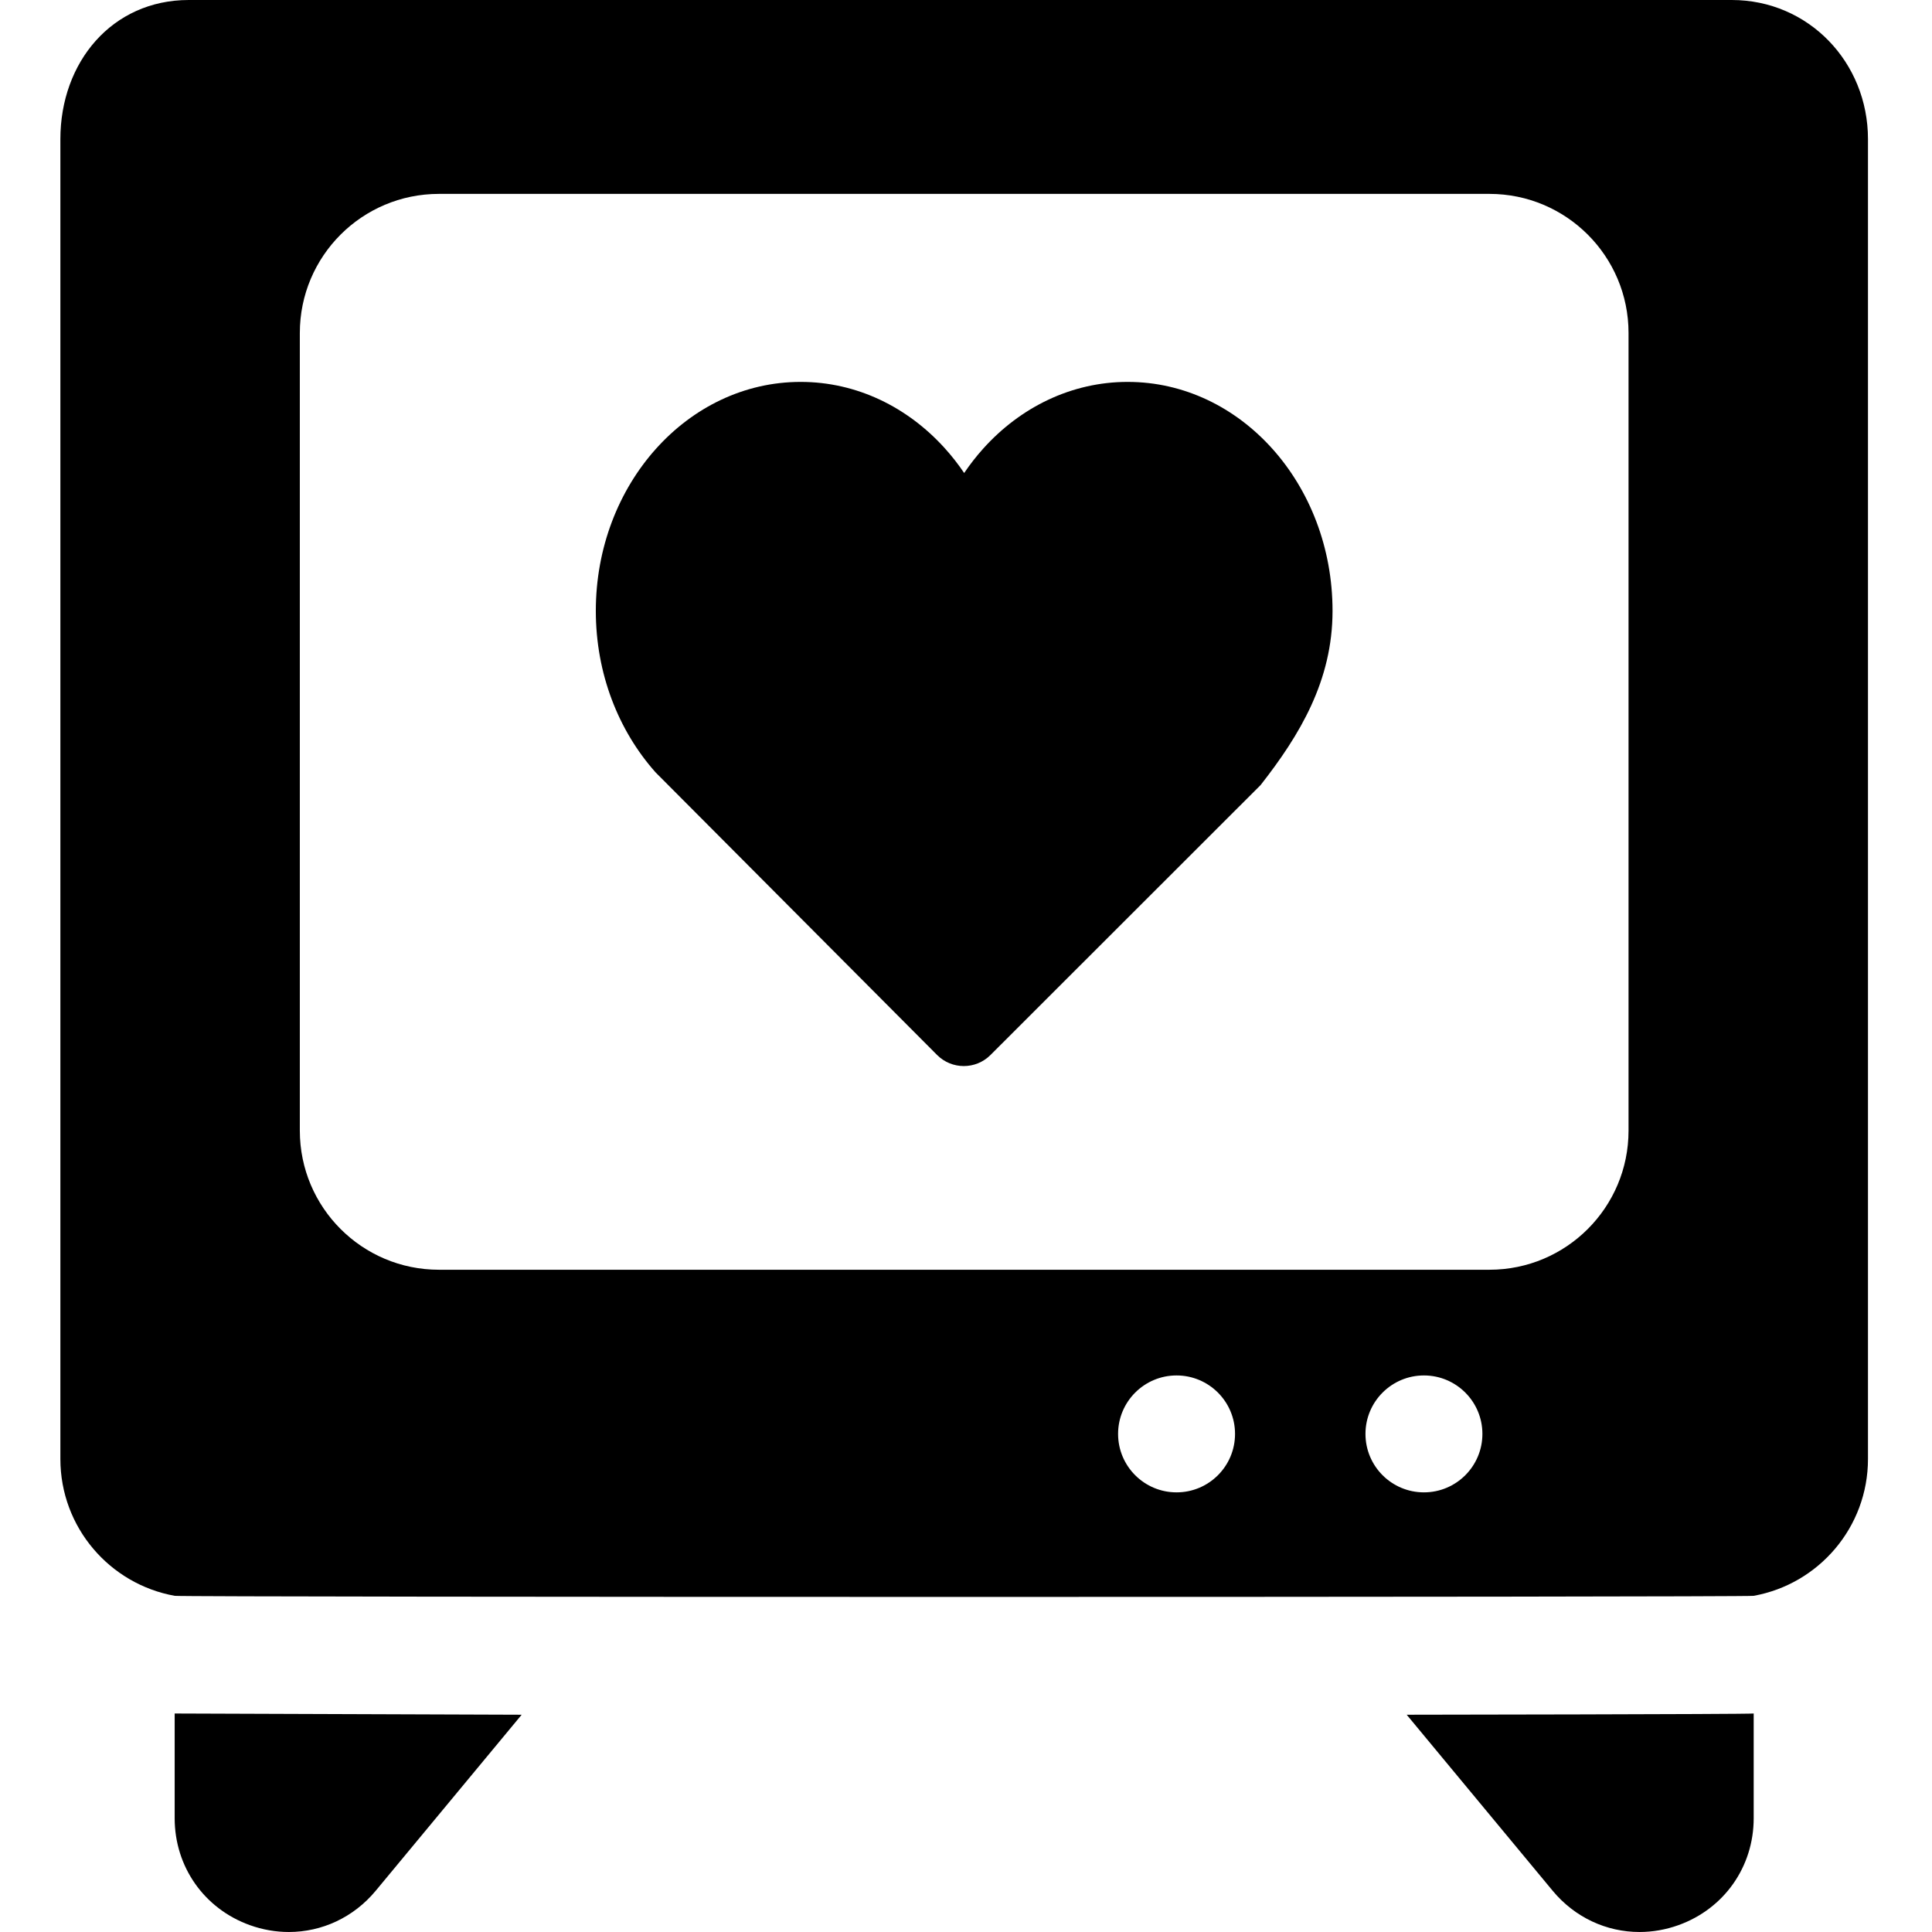 <?xml version="1.0" encoding="UTF-8"?> <svg xmlns="http://www.w3.org/2000/svg" height="512pt" viewBox="-16 0 512 512.001" width="512pt"><path d="m30.289 481.848c0 12.848 7.805 23.965 19.891 28.324 3.418 1.23 6.918 1.828 10.367 1.828 8.738 0 17.145-3.844 23.023-10.934l38.676-46.645-91.957-.324zm0 0"></path><path d="m395.465 501.062c5.879 7.094 14.281 10.938 23.023 10.938 3.445 0 6.949-.598 10.367-1.832 12.086-4.355 19.891-15.473 19.891-28.32v-27.75c-2.164.211-91.957.324-91.957.324zm0 0"></path><path d="m442.93 0h-408.906c-20.359 0-34.023 16.504-34.023 36.863v349.777c0 18.125 13.082 33.184 30.316 36.273 2.129.383 416.273.383 418.402 0 17.234-3.09 30.316-18.148 30.316-36.273v-349.777c0-20.359-15.746-36.863-36.105-36.863zm-147.129 395.492c-8.559 0-15.496-6.934-15.496-15.492s6.938-15.492 15.496-15.492c8.559 0 15.496 6.938 15.496 15.492 0 8.559-6.938 15.492-15.496 15.492zm65.559 0c-8.559 0-15.496-6.934-15.496-15.492s6.938-15.492 15.496-15.492c8.555 0 15.492 6.938 15.492 15.492 0 8.559-6.938 15.492-15.492 15.492zm54.219-95.859c0 20.359-16.504 36.863-36.863 36.863h-278.395c-20.359 0-36.863-16.504-36.863-36.863v-211.387c0-20.359 16.504-36.863 36.863-36.863h278.395c20.359 0 36.863 16.504 36.863 36.863zm0 0"></path><path d="m282.855 101.207c-14.949 0-28.488 6.758-38.305 17.691-1.809 2.012-3.492 4.172-5.035 6.453-1.574-2.332-3.297-4.531-5.152-6.582-9.809-10.855-23.293-17.562-38.184-17.562-29.98 0-54.281 27.168-54.281 60.684 0 16.645 6.012 31.707 15.723 42.668l-.008.008 74.719 75.008c3.902 3.914 10.242 3.922 14.152.016l71.59-71.543c10.383-13.246 19.062-27.672 19.062-46.156 0-33.512-24.301-60.684-54.281-60.684zm0 0"></path></svg> 